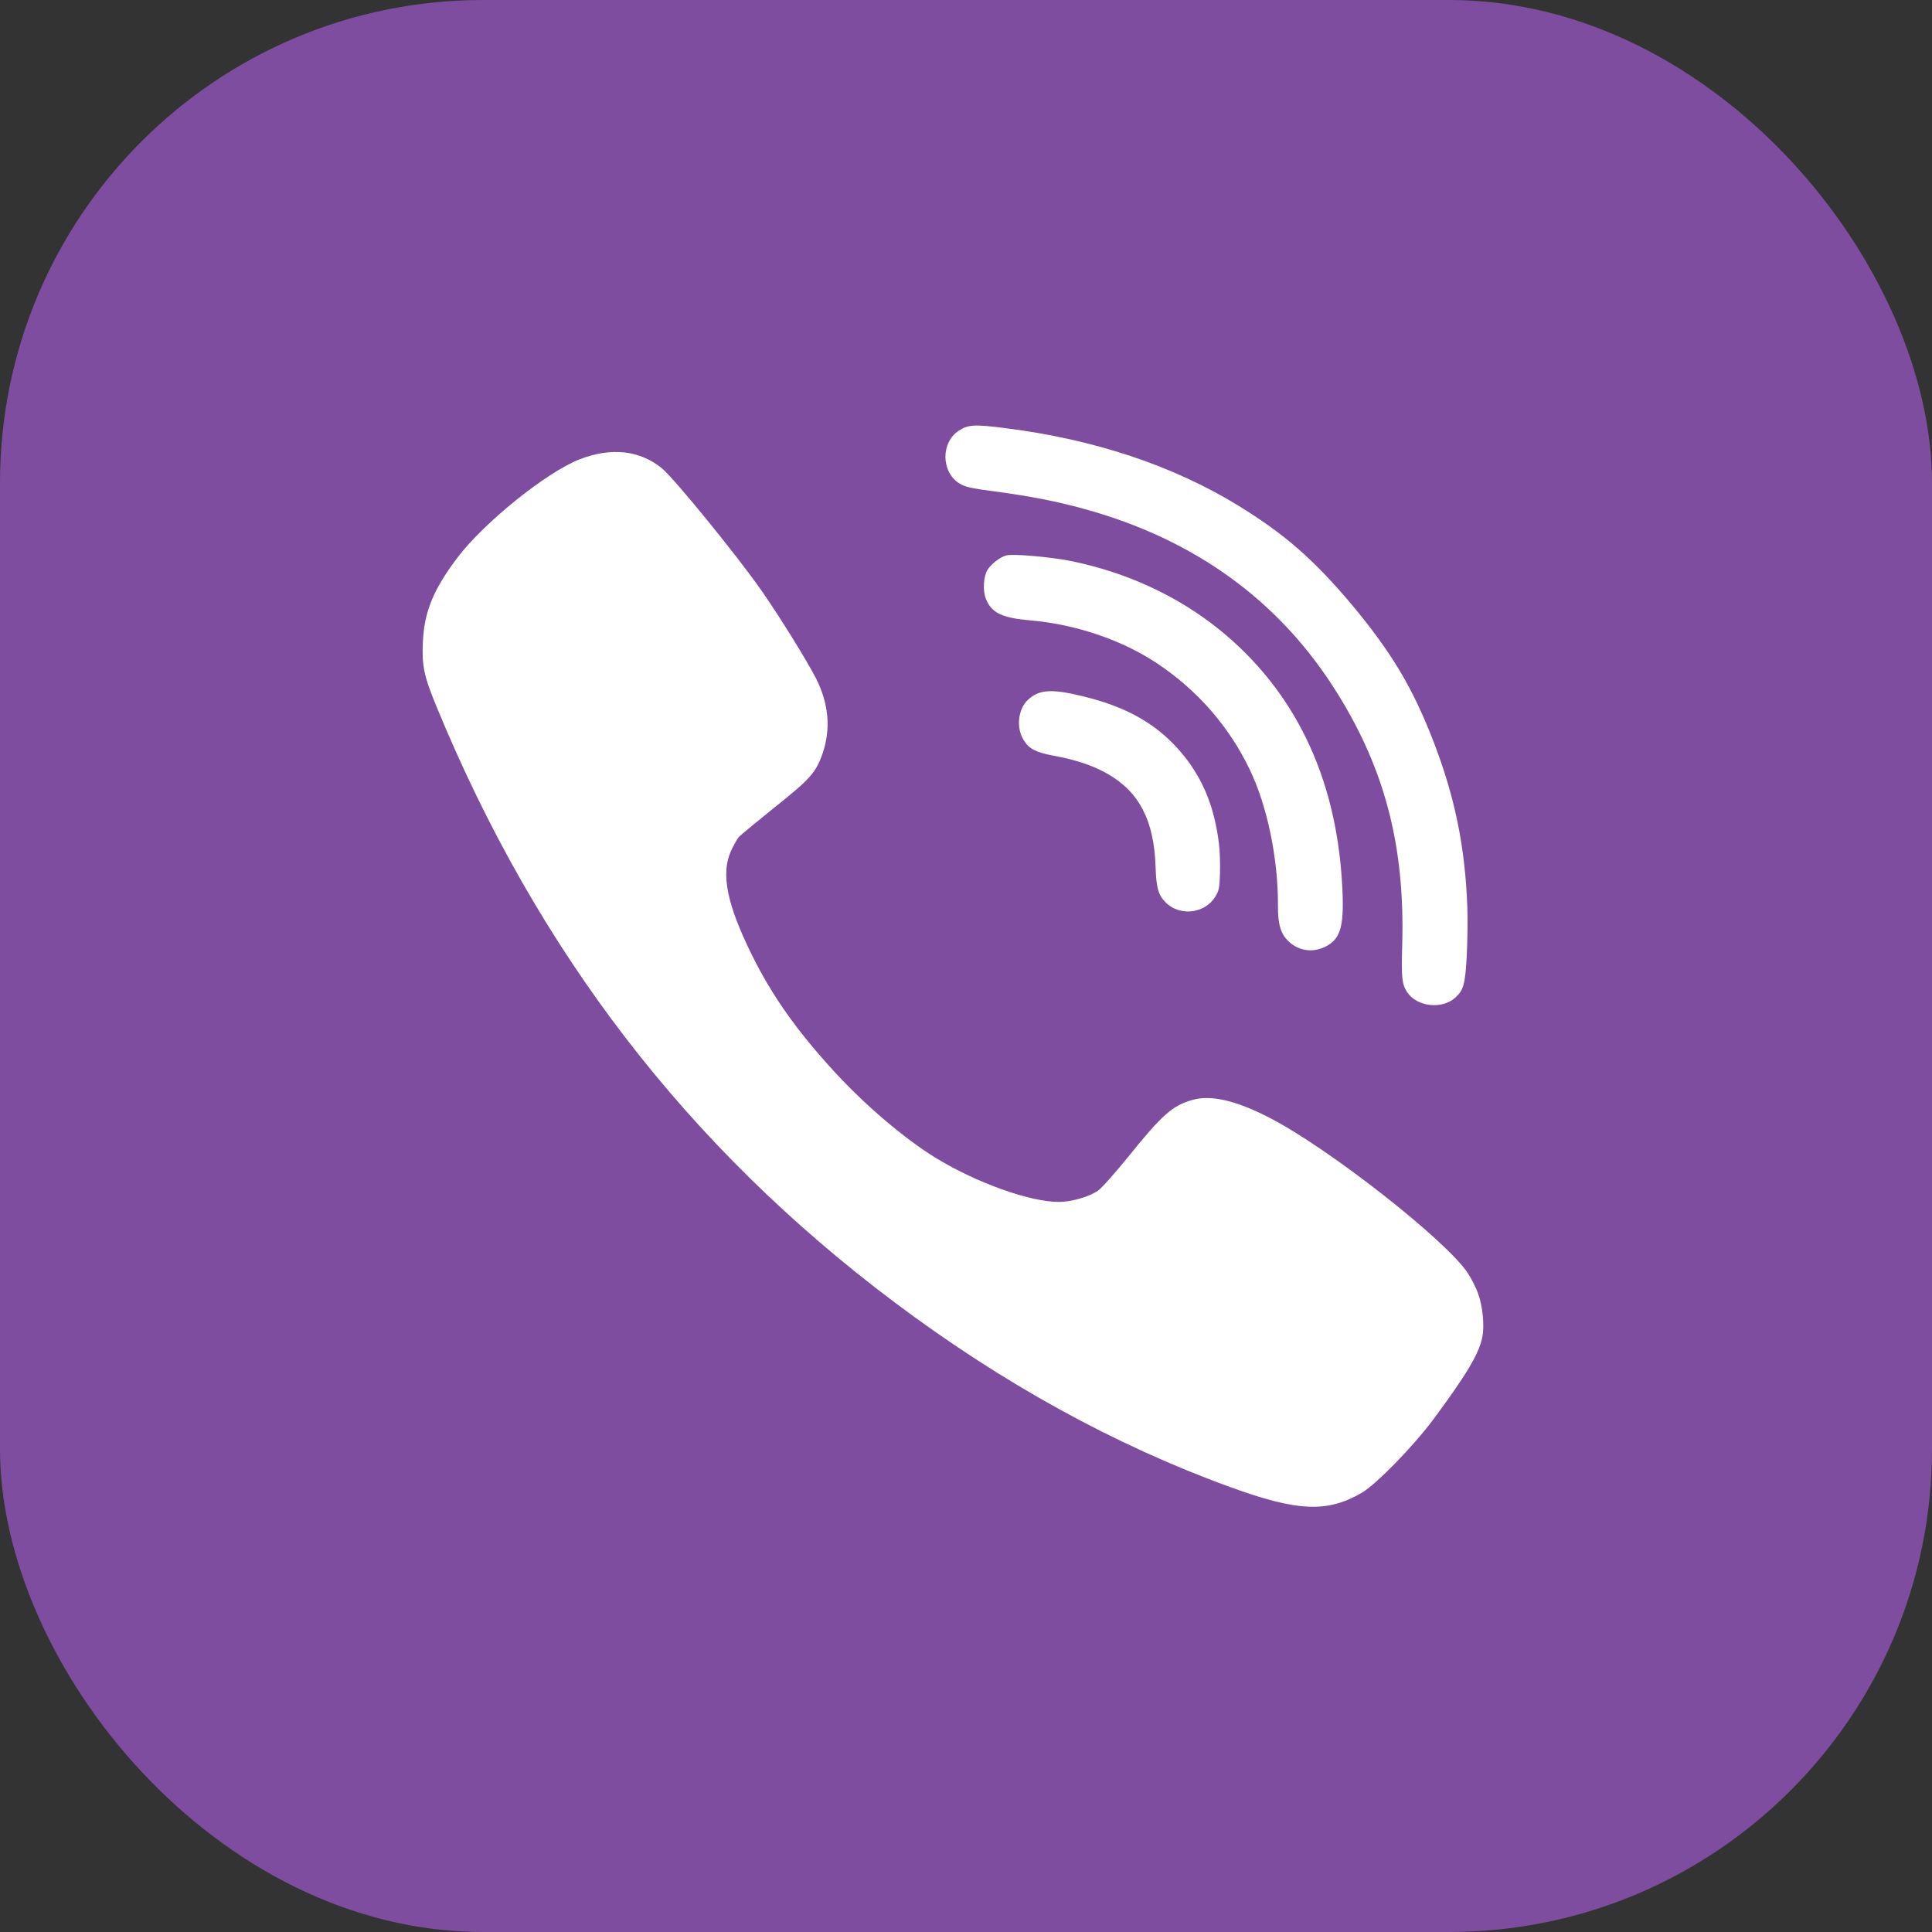 <?xml version="1.0" encoding="UTF-8"?> <svg xmlns="http://www.w3.org/2000/svg" width="32" height="32" viewBox="0 0 32 32" fill="none"><rect x="0" y="0" width="32" height="32" fill="#333333" stroke="none"/><rect width="32" height="32" rx="8" fill="#7F4DA0"></rect><path d="M20.189 13.97C20.118 13.393 19.941 12.94 19.626 12.539C19.217 12.022 18.694 11.712 17.92 11.529C17.416 11.406 17.212 11.421 17.03 11.587C16.86 11.743 16.827 12.056 16.956 12.259C17.048 12.406 17.153 12.459 17.446 12.516C17.836 12.588 18.106 12.681 18.351 12.821C18.872 13.122 19.114 13.592 19.14 14.354C19.152 14.711 19.183 14.821 19.308 14.948C19.539 15.18 19.951 15.135 20.126 14.857C20.19 14.753 20.2 14.707 20.207 14.464C20.211 14.314 20.205 14.09 20.189 13.97V13.97Z" fill="white"></path><path d="M22.228 14.619C22.125 12.851 21.434 11.429 20.196 10.428C19.499 9.866 18.656 9.479 17.732 9.291C17.394 9.224 16.771 9.169 16.664 9.2C16.563 9.229 16.42 9.339 16.357 9.437C16.289 9.544 16.274 9.784 16.331 9.922C16.424 10.153 16.596 10.235 17.079 10.277C17.822 10.342 18.59 10.603 19.169 10.99C19.831 11.431 20.357 12.033 20.697 12.741C20.991 13.349 21.172 14.226 21.167 15.011C21.165 15.294 21.209 15.455 21.323 15.572C21.495 15.752 21.747 15.791 21.968 15.672C22.214 15.543 22.271 15.316 22.228 14.619V14.619Z" fill="white"></path><path d="M24.484 21.432C24.45 21.331 24.369 21.175 24.311 21.086C23.948 20.538 21.997 19.01 21.022 18.511C20.466 18.225 20.054 18.13 19.748 18.219C19.42 18.312 19.247 18.465 18.696 19.149C18.474 19.423 18.247 19.68 18.186 19.721C18.036 19.825 17.742 19.908 17.535 19.908C17.053 19.905 16.18 19.593 15.508 19.184C14.986 18.866 14.318 18.297 13.805 17.734C13.199 17.073 12.787 16.49 12.461 15.832C12.041 14.986 11.934 14.469 12.11 14.091C12.153 13.996 12.211 13.895 12.237 13.863C12.263 13.834 12.534 13.612 12.833 13.37C13.421 12.902 13.516 12.795 13.626 12.475C13.764 12.068 13.727 11.652 13.514 11.233C13.349 10.916 12.92 10.223 12.608 9.775C12.196 9.187 11.17 7.928 10.965 7.758C10.597 7.457 10.124 7.405 9.602 7.607C9.052 7.821 8.02 8.652 7.579 9.233C7.181 9.758 7.028 10.13 7.005 10.621C6.985 11.025 7.019 11.193 7.233 11.71C8.902 15.763 11.392 18.999 14.813 21.568C16.601 22.91 18.454 23.932 20.377 24.631C21.498 25.038 21.985 25.058 22.559 24.723C22.801 24.579 23.4 23.964 23.735 23.517C24.288 22.772 24.493 22.428 24.55 22.154C24.591 21.966 24.559 21.64 24.484 21.432V21.432Z" fill="white"></path><path d="M24.304 15.029C24.267 14.028 24.099 13.208 23.748 12.294C23.401 11.394 23.05 10.807 22.388 10.013C21.761 9.268 21.275 8.843 20.503 8.37C19.426 7.711 18.116 7.274 16.648 7.091C16.147 7.027 16.034 7.031 15.88 7.134C15.583 7.328 15.587 7.812 15.885 8.004C15.984 8.065 16.072 8.087 16.472 8.139C17.087 8.222 17.483 8.3 17.952 8.428C19.791 8.931 21.206 9.959 22.152 11.485C22.943 12.756 23.272 14.028 23.225 15.653C23.209 16.202 23.221 16.299 23.305 16.431C23.465 16.677 23.889 16.725 24.107 16.521C24.242 16.397 24.268 16.303 24.294 15.833C24.307 15.588 24.31 15.226 24.304 15.029V15.029Z" fill="white"></path></svg> 